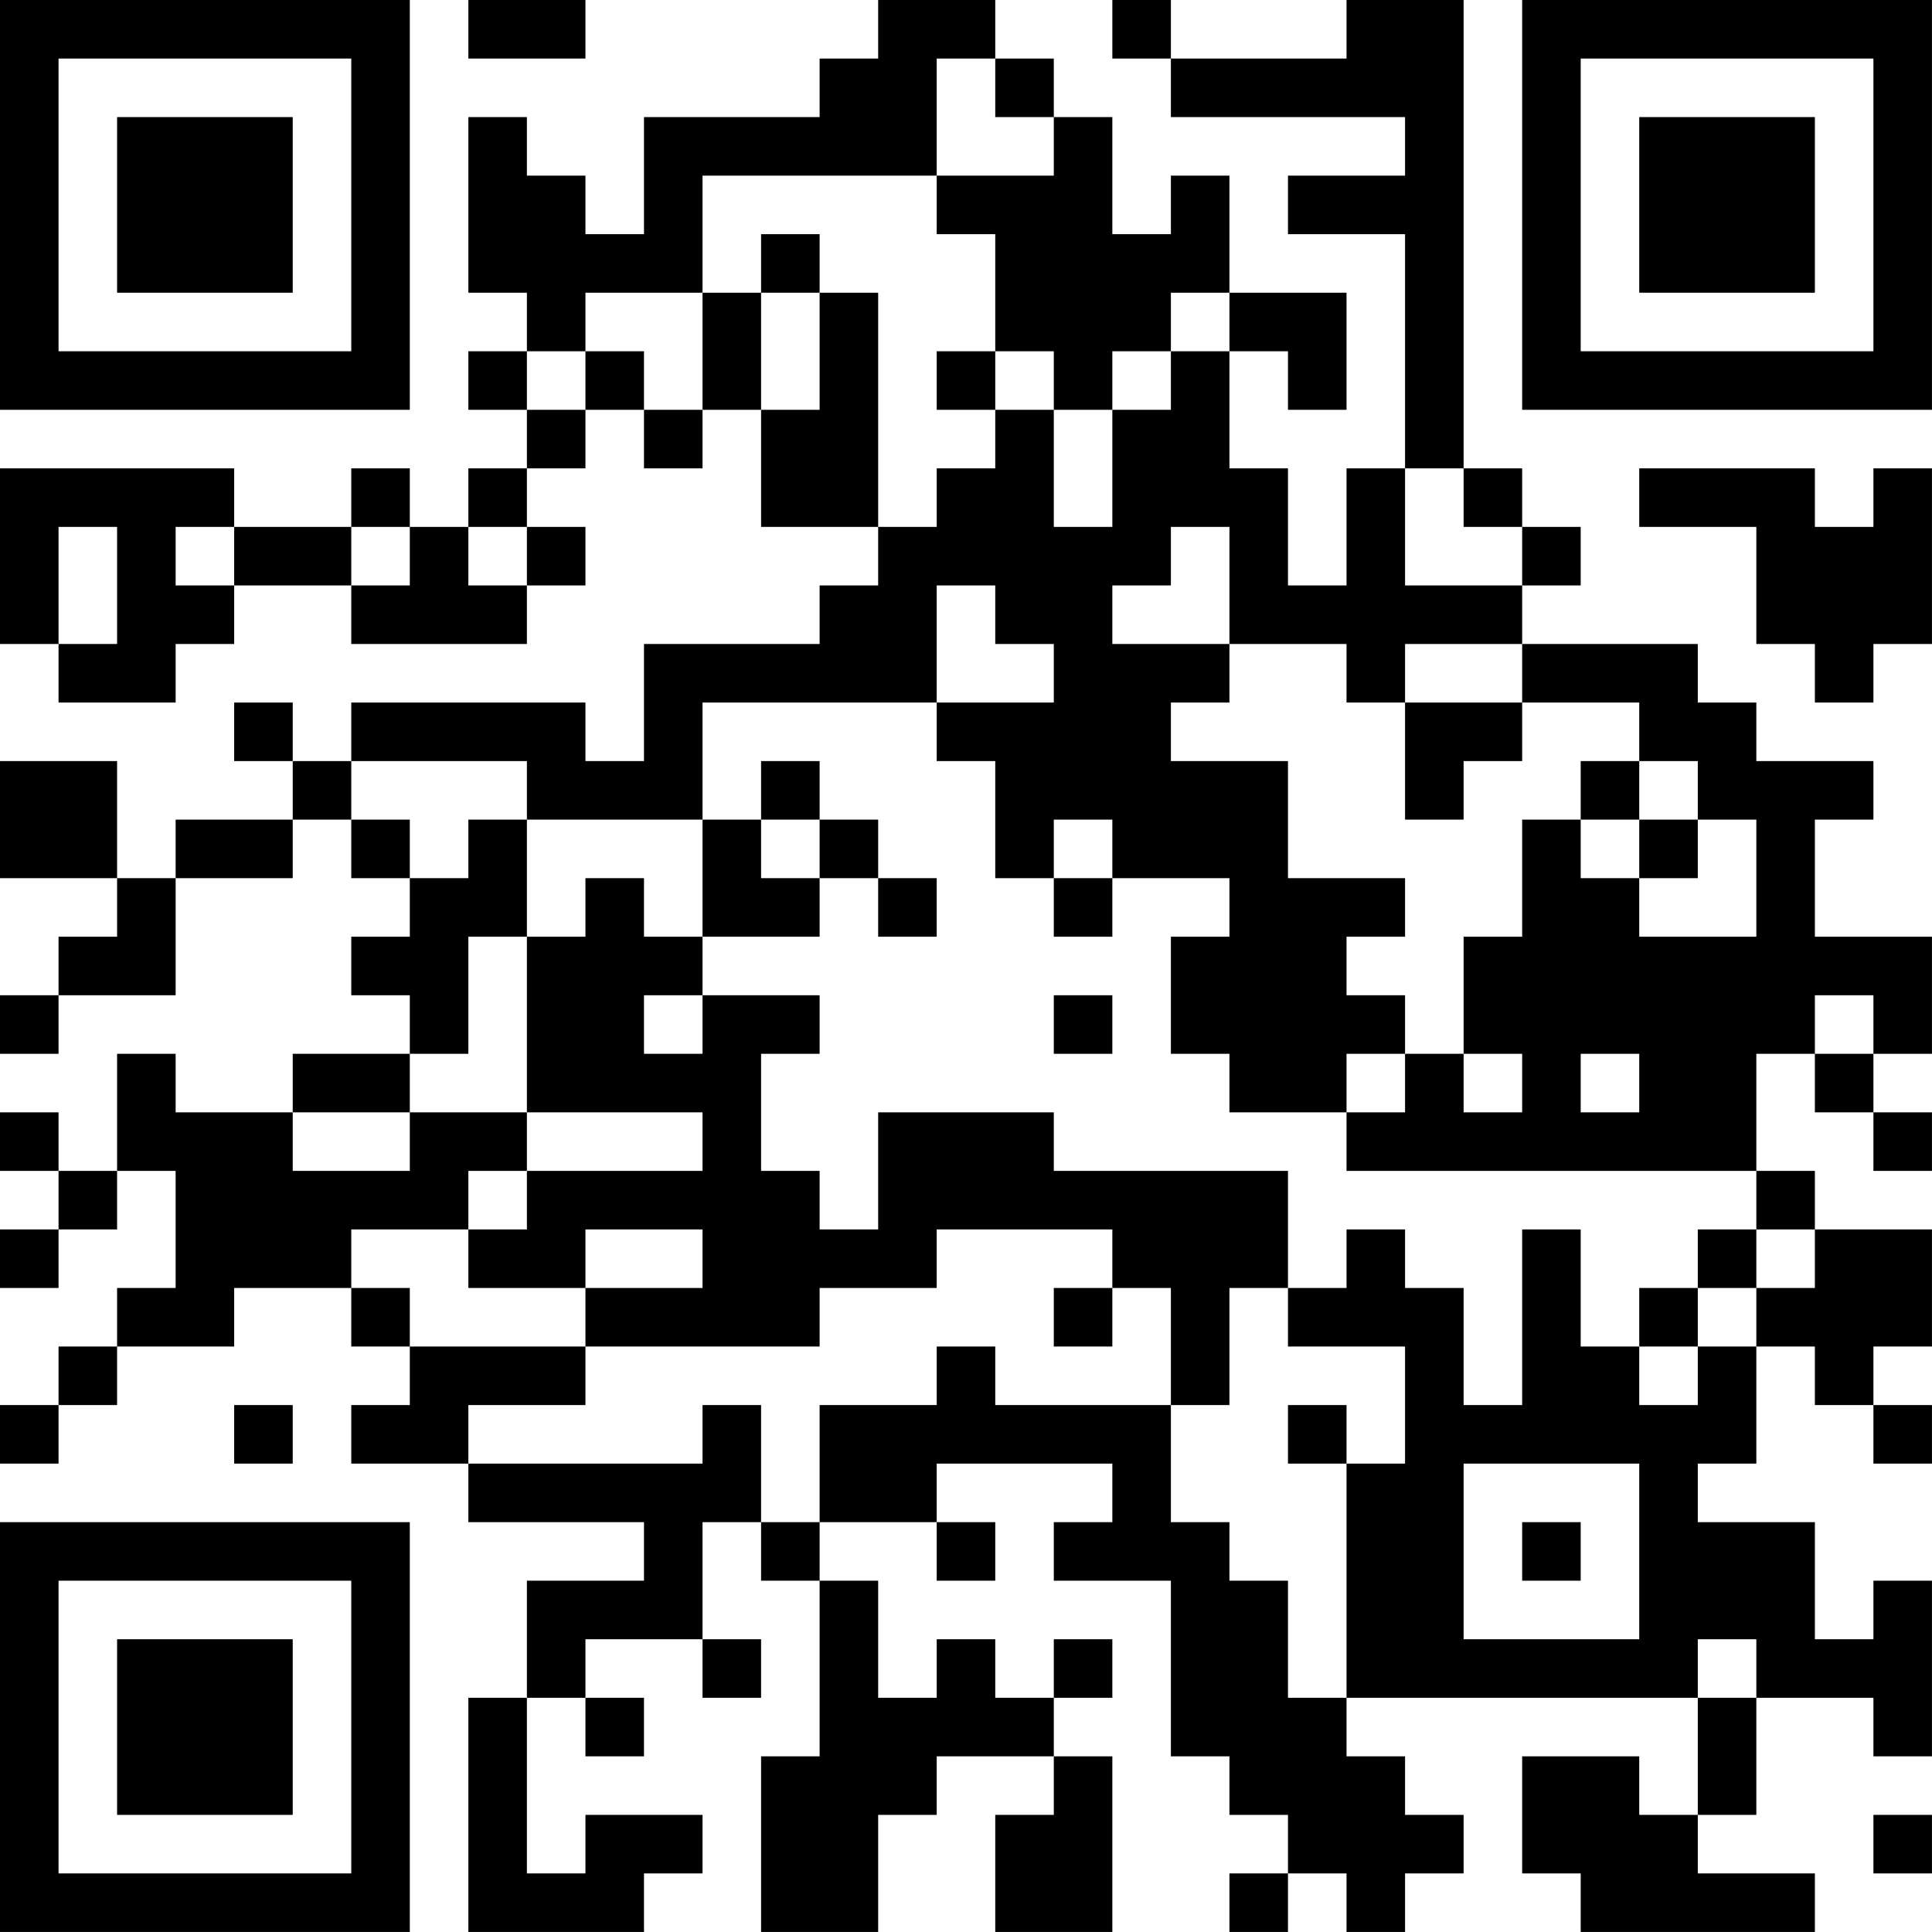 <?xml version="1.0" encoding="UTF-8"?>
<svg xmlns="http://www.w3.org/2000/svg" version="1.1" width="400" height="400" viewBox="0 0 400 400"><rect x="0" y="0" width="400" height="400" fill="#ffffff"/><g transform="scale(12.121)"><g transform="translate(0,0)"><path fill-rule="evenodd" d="M8 0L8 1L10 1L10 0ZM15 0L15 1L14 1L14 2L11 2L11 4L10 4L10 3L9 3L9 2L8 2L8 5L9 5L9 6L8 6L8 7L9 7L9 8L8 8L8 9L7 9L7 8L6 8L6 9L4 9L4 8L0 8L0 11L1 11L1 12L3 12L3 11L4 11L4 10L6 10L6 11L9 11L9 10L10 10L10 9L9 9L9 8L10 8L10 7L11 7L11 8L12 8L12 7L13 7L13 9L15 9L15 10L14 10L14 11L11 11L11 13L10 13L10 12L6 12L6 13L5 13L5 12L4 12L4 13L5 13L5 14L3 14L3 15L2 15L2 13L0 13L0 15L2 15L2 16L1 16L1 17L0 17L0 18L1 18L1 17L3 17L3 15L5 15L5 14L6 14L6 15L7 15L7 16L6 16L6 17L7 17L7 18L5 18L5 19L3 19L3 18L2 18L2 20L1 20L1 19L0 19L0 20L1 20L1 21L0 21L0 22L1 22L1 21L2 21L2 20L3 20L3 22L2 22L2 23L1 23L1 24L0 24L0 25L1 25L1 24L2 24L2 23L4 23L4 22L6 22L6 23L7 23L7 24L6 24L6 25L8 25L8 26L11 26L11 27L9 27L9 29L8 29L8 33L11 33L11 32L12 32L12 31L10 31L10 32L9 32L9 29L10 29L10 30L11 30L11 29L10 29L10 28L12 28L12 29L13 29L13 28L12 28L12 26L13 26L13 27L14 27L14 30L13 30L13 33L15 33L15 31L16 31L16 30L18 30L18 31L17 31L17 33L19 33L19 30L18 30L18 29L19 29L19 28L18 28L18 29L17 29L17 28L16 28L16 29L15 29L15 27L14 27L14 26L16 26L16 27L17 27L17 26L16 26L16 25L19 25L19 26L18 26L18 27L20 27L20 30L21 30L21 31L22 31L22 32L21 32L21 33L22 33L22 32L23 32L23 33L24 33L24 32L25 32L25 31L24 31L24 30L23 30L23 29L29 29L29 31L28 31L28 30L26 30L26 32L27 32L27 33L31 33L31 32L29 32L29 31L30 31L30 29L32 29L32 30L33 30L33 27L32 27L32 28L31 28L31 26L29 26L29 25L30 25L30 23L31 23L31 24L32 24L32 25L33 25L33 24L32 24L32 23L33 23L33 21L31 21L31 20L30 20L30 18L31 18L31 19L32 19L32 20L33 20L33 19L32 19L32 18L33 18L33 16L31 16L31 14L32 14L32 13L30 13L30 12L29 12L29 11L26 11L26 10L27 10L27 9L26 9L26 8L25 8L25 0L23 0L23 1L20 1L20 0L19 0L19 1L20 1L20 2L24 2L24 3L22 3L22 4L24 4L24 8L23 8L23 10L22 10L22 8L21 8L21 6L22 6L22 7L23 7L23 5L21 5L21 3L20 3L20 4L19 4L19 2L18 2L18 1L17 1L17 0ZM16 1L16 3L12 3L12 5L10 5L10 6L9 6L9 7L10 7L10 6L11 6L11 7L12 7L12 5L13 5L13 7L14 7L14 5L15 5L15 9L16 9L16 8L17 8L17 7L18 7L18 9L19 9L19 7L20 7L20 6L21 6L21 5L20 5L20 6L19 6L19 7L18 7L18 6L17 6L17 4L16 4L16 3L18 3L18 2L17 2L17 1ZM13 4L13 5L14 5L14 4ZM16 6L16 7L17 7L17 6ZM24 8L24 10L26 10L26 9L25 9L25 8ZM28 8L28 9L30 9L30 11L31 11L31 12L32 12L32 11L33 11L33 8L32 8L32 9L31 9L31 8ZM1 9L1 11L2 11L2 9ZM3 9L3 10L4 10L4 9ZM6 9L6 10L7 10L7 9ZM8 9L8 10L9 10L9 9ZM20 9L20 10L19 10L19 11L21 11L21 12L20 12L20 13L22 13L22 15L24 15L24 16L23 16L23 17L24 17L24 18L23 18L23 19L21 19L21 18L20 18L20 16L21 16L21 15L19 15L19 14L18 14L18 15L17 15L17 13L16 13L16 12L18 12L18 11L17 11L17 10L16 10L16 12L12 12L12 14L9 14L9 13L6 13L6 14L7 14L7 15L8 15L8 14L9 14L9 16L8 16L8 18L7 18L7 19L5 19L5 20L7 20L7 19L9 19L9 20L8 20L8 21L6 21L6 22L7 22L7 23L10 23L10 24L8 24L8 25L12 25L12 24L13 24L13 26L14 26L14 24L16 24L16 23L17 23L17 24L20 24L20 26L21 26L21 27L22 27L22 29L23 29L23 25L24 25L24 23L22 23L22 22L23 22L23 21L24 21L24 22L25 22L25 24L26 24L26 21L27 21L27 23L28 23L28 24L29 24L29 23L30 23L30 22L31 22L31 21L30 21L30 20L23 20L23 19L24 19L24 18L25 18L25 19L26 19L26 18L25 18L25 16L26 16L26 14L27 14L27 15L28 15L28 16L30 16L30 14L29 14L29 13L28 13L28 12L26 12L26 11L24 11L24 12L23 12L23 11L21 11L21 9ZM24 12L24 14L25 14L25 13L26 13L26 12ZM13 13L13 14L12 14L12 16L11 16L11 15L10 15L10 16L9 16L9 19L12 19L12 20L9 20L9 21L8 21L8 22L10 22L10 23L14 23L14 22L16 22L16 21L19 21L19 22L18 22L18 23L19 23L19 22L20 22L20 24L21 24L21 22L22 22L22 20L18 20L18 19L15 19L15 21L14 21L14 20L13 20L13 18L14 18L14 17L12 17L12 16L14 16L14 15L15 15L15 16L16 16L16 15L15 15L15 14L14 14L14 13ZM27 13L27 14L28 14L28 15L29 15L29 14L28 14L28 13ZM13 14L13 15L14 15L14 14ZM18 15L18 16L19 16L19 15ZM11 17L11 18L12 18L12 17ZM18 17L18 18L19 18L19 17ZM31 17L31 18L32 18L32 17ZM27 18L27 19L28 19L28 18ZM10 21L10 22L12 22L12 21ZM29 21L29 22L28 22L28 23L29 23L29 22L30 22L30 21ZM4 24L4 25L5 25L5 24ZM22 24L22 25L23 25L23 24ZM25 25L25 28L28 28L28 25ZM26 26L26 27L27 27L27 26ZM29 28L29 29L30 29L30 28ZM32 31L32 32L33 32L33 31ZM0 0L0 7L7 7L7 0ZM1 1L1 6L6 6L6 1ZM2 2L2 5L5 5L5 2ZM26 0L26 7L33 7L33 0ZM27 1L27 6L32 6L32 1ZM28 2L28 5L31 5L31 2ZM0 26L0 33L7 33L7 26ZM1 27L1 32L6 32L6 27ZM2 28L2 31L5 31L5 28Z" fill="#000000"/></g></g></svg>
